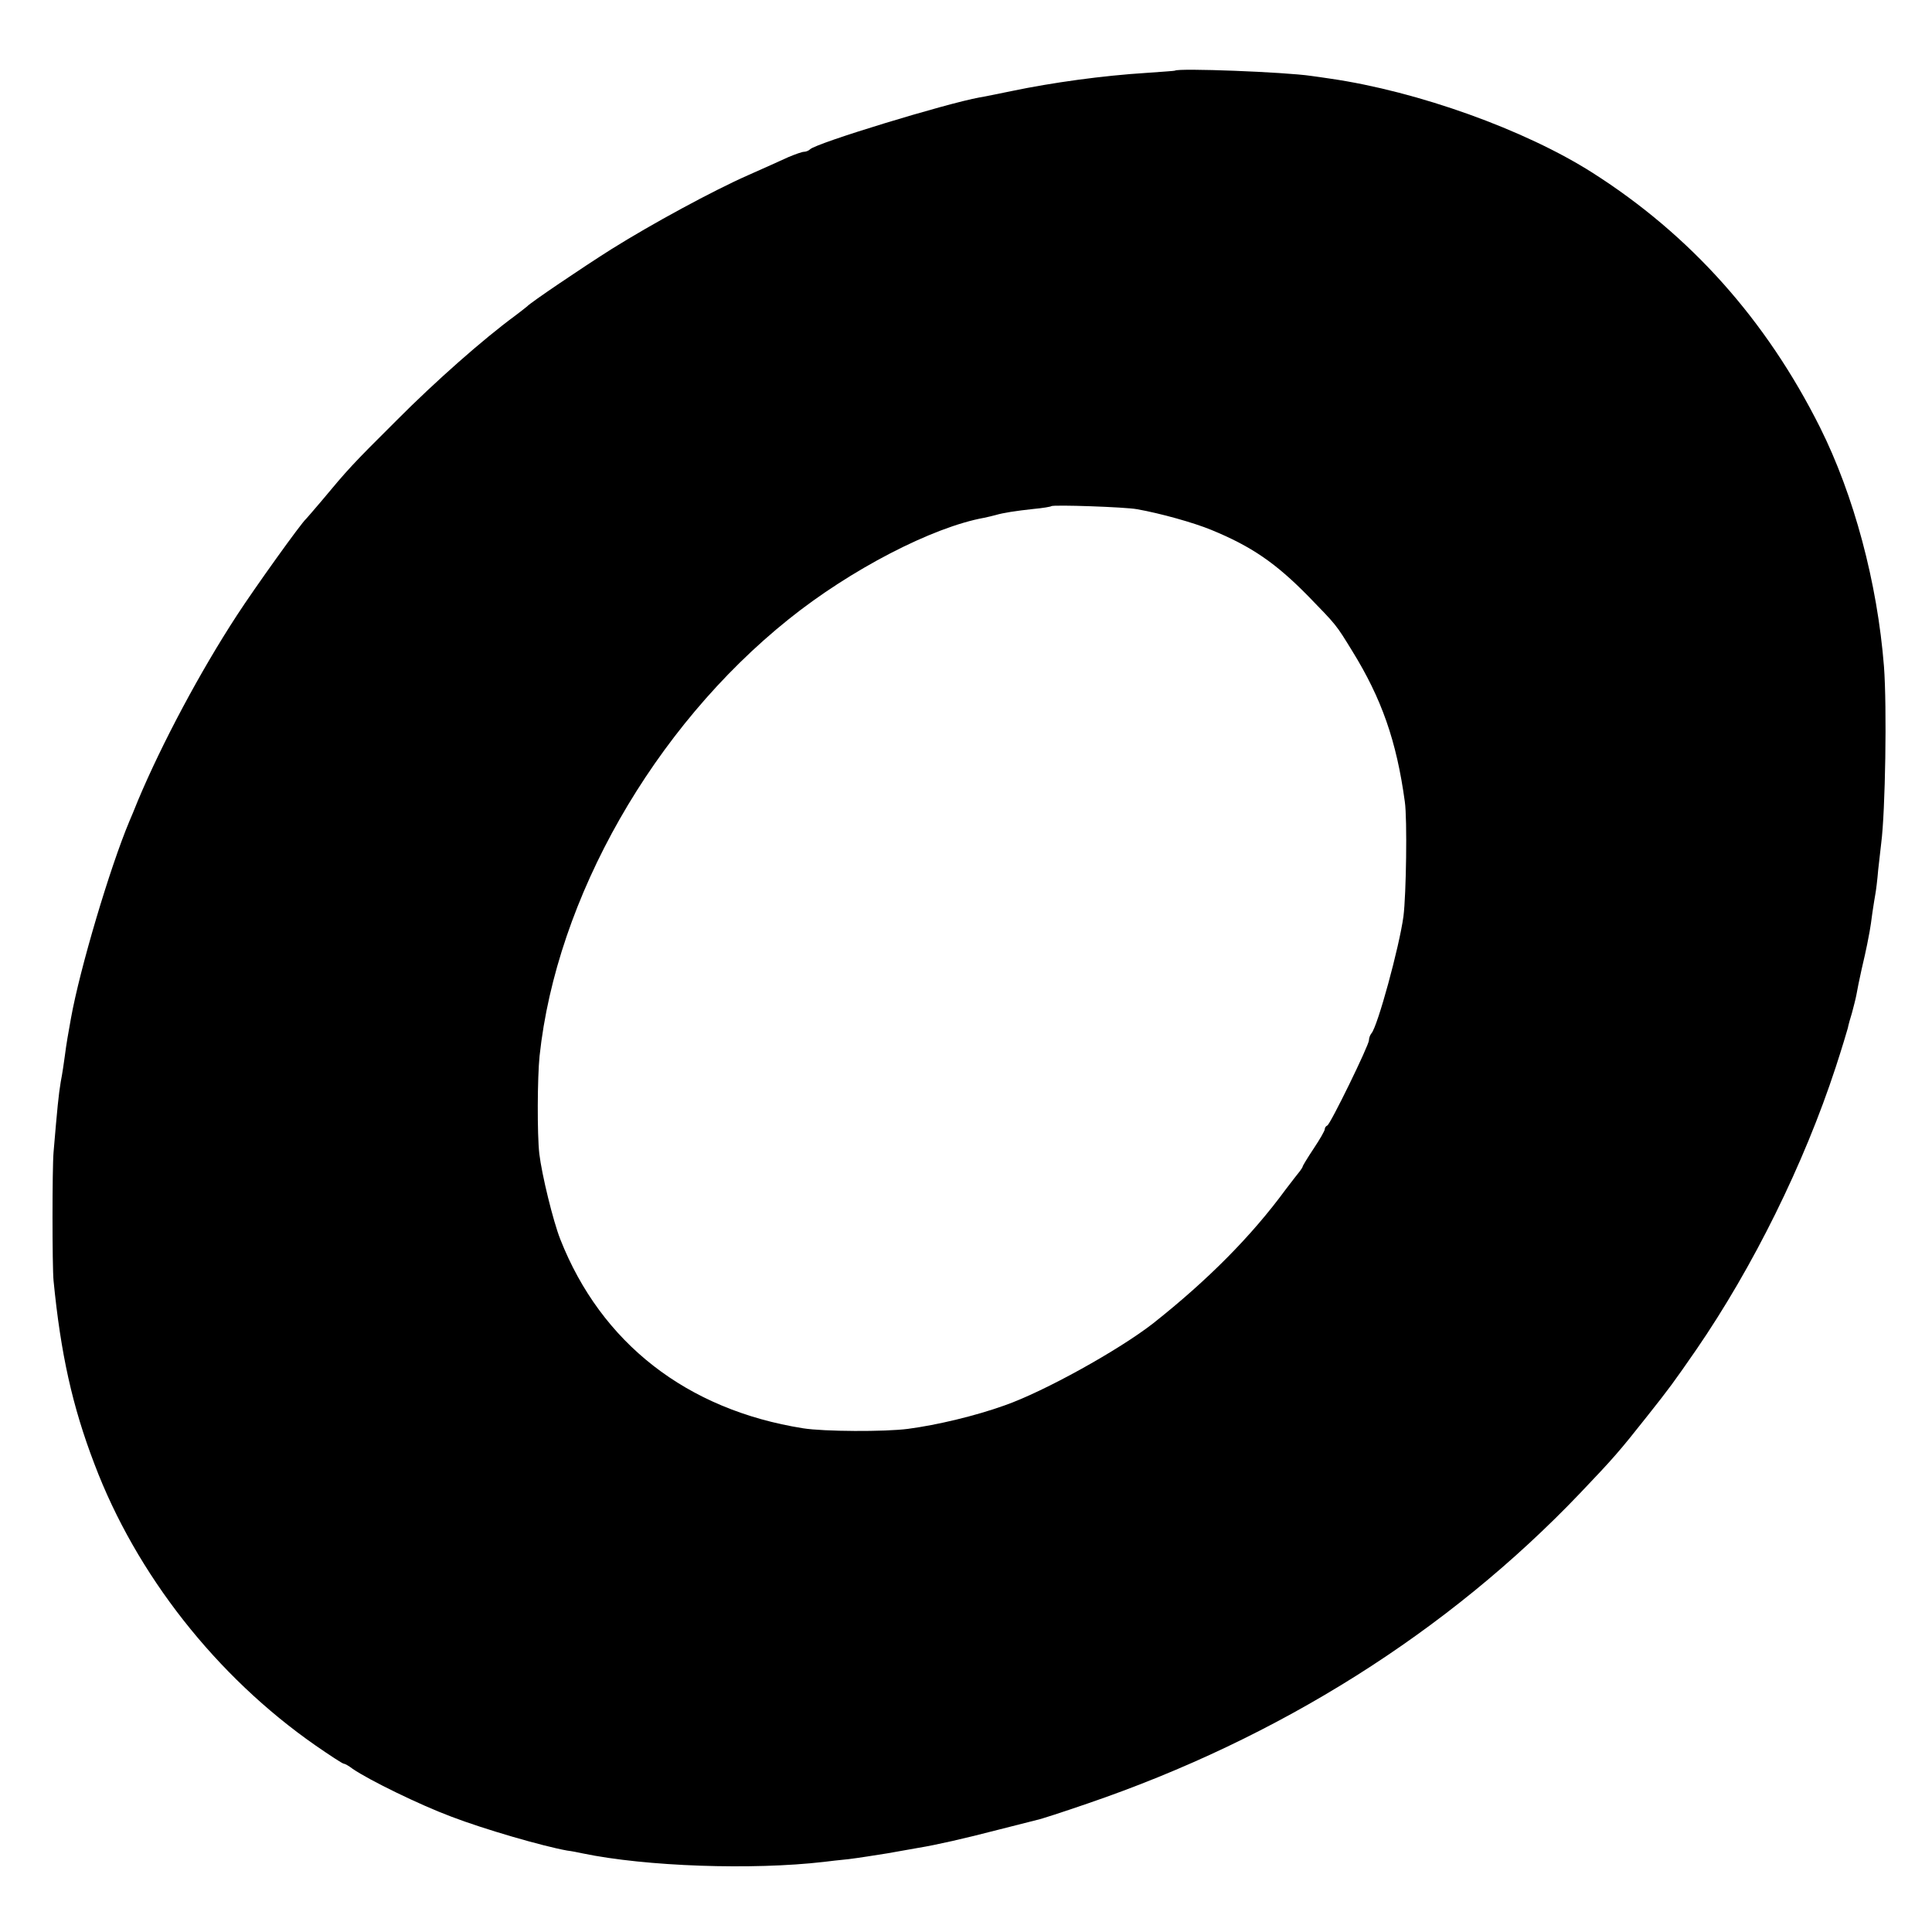 <?xml version="1.0" standalone="no"?>
<!DOCTYPE svg PUBLIC "-//W3C//DTD SVG 20010904//EN"
 "http://www.w3.org/TR/2001/REC-SVG-20010904/DTD/svg10.dtd">
<svg version="1.0" xmlns="http://www.w3.org/2000/svg"
 width="700pt" height="700pt" viewBox="0 0 700 700"
 preserveAspectRatio="xMidYMid meet">
<g transform="translate(0,700) scale(0.1,-0.1)"
fill="#000000" stroke="none">
<path d="M4257 6744 c-1 -1 -47 -4 -102 -8 -160 -10 -342 -35 -490 -66 -49
-10 -102 -21 -116 -23 -121 -22 -591 -165 -614 -188 -5 -5 -15 -9 -22 -9 -7 0
-32 -9 -56 -19 -23 -11 -89 -40 -147 -66 -129 -57 -348 -176 -495 -268 -103
-65 -294 -194 -305 -207 -3 -3 -23 -18 -45 -35 -113 -83 -287 -236 -430 -380
-160 -159 -175 -176 -270 -290 -28 -33 -53 -62 -56 -65 -17 -14 -186 -250
-251 -350 -133 -204 -271 -463 -358 -670 -12 -30 -26 -64 -31 -75 -71 -169
-180 -536 -212 -715 -9 -49 -17 -95 -22 -135 -3 -22 -9 -65 -15 -95 -8 -49
-12 -90 -26 -255 -5 -59 -5 -413 0 -465 26 -265 68 -455 148 -664 151 -400
442 -770 801 -1020 52 -36 98 -66 102 -66 4 0 19 -8 33 -19 60 -41 242 -130
357 -173 120 -46 331 -107 420 -123 17 -2 41 -7 55 -10 230 -48 617 -61 875
-31 17 2 57 7 90 10 33 4 96 14 140 21 44 8 95 17 113 20 62 10 168 34 287 65
66 17 130 33 142 36 12 2 95 29 185 60 693 237 1303 621 1783 1124 122 128
142 151 244 280 80 101 94 120 177 240 206 300 390 672 505 1023 22 67 41 131
44 142 2 11 9 36 15 55 5 19 13 49 16 65 3 17 11 58 19 93 8 34 17 74 20 90 3
15 7 36 9 47 2 11 7 42 10 68 4 27 9 58 11 69 2 10 7 49 10 86 4 37 9 81 11
97 15 115 21 493 10 640 -24 304 -109 621 -232 867 -195 389 -469 696 -824
922 -245 156 -633 295 -950 341 -25 4 -56 8 -70 10 -94 14 -481 29 -493 19z
m-137 -1589 c85 -15 206 -49 269 -75 146 -60 233 -120 351 -240 103 -106 100
-102 159 -198 107 -173 161 -327 191 -547 9 -62 5 -336 -5 -415 -15 -111 -94
-400 -116 -424 -5 -6 -9 -17 -9 -25 0 -18 -140 -305 -151 -309 -5 -2 -9 -8 -9
-13 0 -6 -18 -37 -40 -70 -22 -33 -40 -63 -40 -65 0 -3 -5 -10 -10 -17 -6 -7
-29 -37 -52 -67 -124 -169 -282 -328 -479 -484 -124 -97 -396 -248 -539 -298
-106 -38 -244 -71 -350 -85 -83 -11 -305 -10 -380 2 -422 67 -732 309 -880
685 -26 66 -67 234 -76 310 -8 71 -7 276 1 354 61 572 413 1190 902 1582 224
180 521 334 709 368 13 3 32 7 42 10 27 8 72 15 137 22 33 3 62 8 64 10 6 6
270 -3 311 -11z"/>
</g>
</svg>
